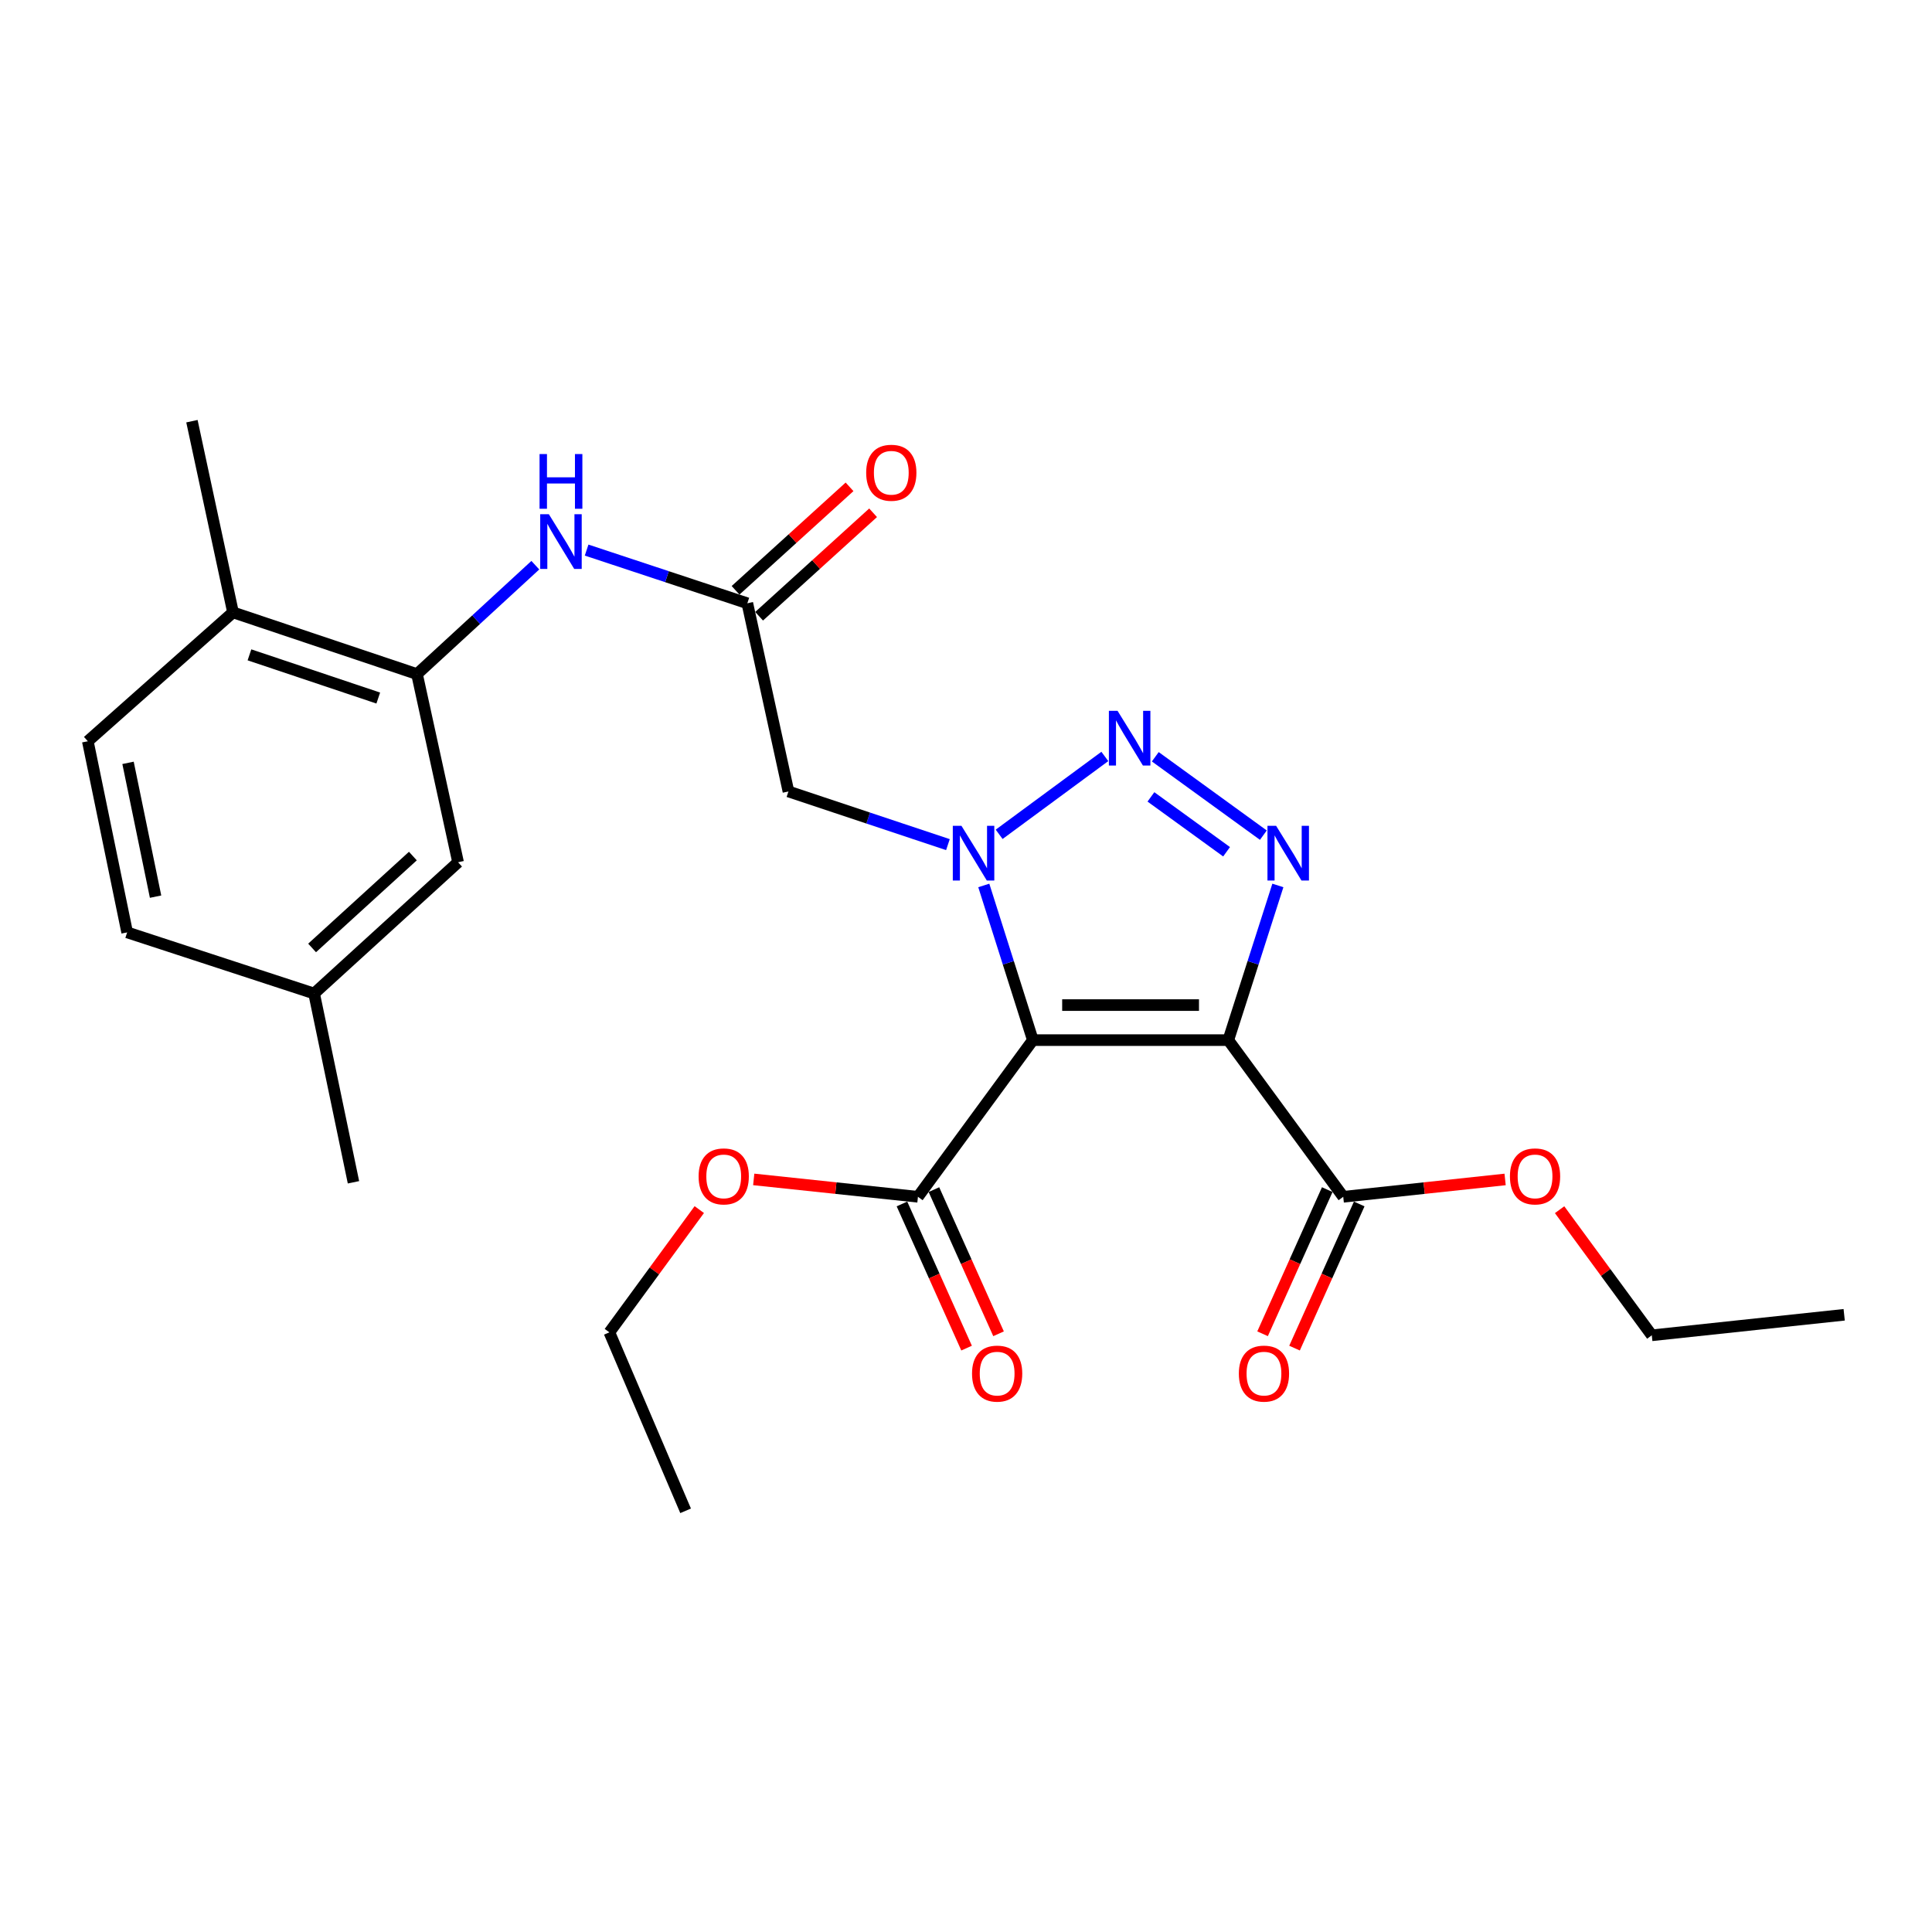<?xml version='1.0' encoding='iso-8859-1'?>
<svg version='1.1' baseProfile='full'
              xmlns='http://www.w3.org/2000/svg'
                      xmlns:rdkit='http://www.rdkit.org/xml'
                      xmlns:xlink='http://www.w3.org/1999/xlink'
                  xml:space='preserve'
width='1000px' height='1000px' viewBox='0 0 1000 1000'>
<!-- END OF HEADER -->
<rect style='opacity:1.0;fill:#FFFFFF;stroke:none' width='1000' height='1000' x='0' y='0'> </rect>
<path class='bond-0' d='M 534.607,538.365 L 521.907,498.335' style='fill:none;fill-rule:evenodd;stroke:#000000;stroke-width:6px;stroke-linecap:butt;stroke-linejoin:miter;stroke-opacity:1' />
<path class='bond-0' d='M 521.907,498.335 L 509.207,458.304' style='fill:none;fill-rule:evenodd;stroke:#0000FF;stroke-width:6px;stroke-linecap:butt;stroke-linejoin:miter;stroke-opacity:1' />
<path class='bond-1' d='M 534.607,538.365 L 635.768,538.365' style='fill:none;fill-rule:evenodd;stroke:#000000;stroke-width:6px;stroke-linecap:butt;stroke-linejoin:miter;stroke-opacity:1' />
<path class='bond-1' d='M 549.781,520.23 L 620.594,520.23' style='fill:none;fill-rule:evenodd;stroke:#000000;stroke-width:6px;stroke-linecap:butt;stroke-linejoin:miter;stroke-opacity:1' />
<path class='bond-5' d='M 534.607,538.365 L 475.125,619.457' style='fill:none;fill-rule:evenodd;stroke:#000000;stroke-width:6px;stroke-linecap:butt;stroke-linejoin:miter;stroke-opacity:1' />
<path class='bond-2' d='M 517.158,431.844 L 571.862,391.534' style='fill:none;fill-rule:evenodd;stroke:#0000FF;stroke-width:6px;stroke-linecap:butt;stroke-linejoin:miter;stroke-opacity:1' />
<path class='bond-4' d='M 490.644,437.183 L 449.371,423.421' style='fill:none;fill-rule:evenodd;stroke:#0000FF;stroke-width:6px;stroke-linecap:butt;stroke-linejoin:miter;stroke-opacity:1' />
<path class='bond-4' d='M 449.371,423.421 L 408.098,409.659' style='fill:none;fill-rule:evenodd;stroke:#000000;stroke-width:6px;stroke-linecap:butt;stroke-linejoin:miter;stroke-opacity:1' />
<path class='bond-3' d='M 635.768,538.365 L 648.597,498.336' style='fill:none;fill-rule:evenodd;stroke:#000000;stroke-width:6px;stroke-linecap:butt;stroke-linejoin:miter;stroke-opacity:1' />
<path class='bond-3' d='M 648.597,498.336 L 661.426,458.307' style='fill:none;fill-rule:evenodd;stroke:#0000FF;stroke-width:6px;stroke-linecap:butt;stroke-linejoin:miter;stroke-opacity:1' />
<path class='bond-6' d='M 635.768,538.365 L 695.26,619.457' style='fill:none;fill-rule:evenodd;stroke:#000000;stroke-width:6px;stroke-linecap:butt;stroke-linejoin:miter;stroke-opacity:1' />
<path class='bond-26' d='M 597.974,391.703 L 653.914,432.275' style='fill:none;fill-rule:evenodd;stroke:#0000FF;stroke-width:6px;stroke-linecap:butt;stroke-linejoin:miter;stroke-opacity:1' />
<path class='bond-26' d='M 595.718,412.468 L 634.875,440.869' style='fill:none;fill-rule:evenodd;stroke:#0000FF;stroke-width:6px;stroke-linecap:butt;stroke-linejoin:miter;stroke-opacity:1' />
<path class='bond-7' d='M 408.098,409.659 L 386.82,312.256' style='fill:none;fill-rule:evenodd;stroke:#000000;stroke-width:6px;stroke-linecap:butt;stroke-linejoin:miter;stroke-opacity:1' />
<path class='bond-13' d='M 466.851,623.166 L 483.577,660.473' style='fill:none;fill-rule:evenodd;stroke:#000000;stroke-width:6px;stroke-linecap:butt;stroke-linejoin:miter;stroke-opacity:1' />
<path class='bond-13' d='M 483.577,660.473 L 500.303,697.78' style='fill:none;fill-rule:evenodd;stroke:#FF0000;stroke-width:6px;stroke-linecap:butt;stroke-linejoin:miter;stroke-opacity:1' />
<path class='bond-13' d='M 483.399,615.748 L 500.125,653.055' style='fill:none;fill-rule:evenodd;stroke:#000000;stroke-width:6px;stroke-linecap:butt;stroke-linejoin:miter;stroke-opacity:1' />
<path class='bond-13' d='M 500.125,653.055 L 516.85,690.362' style='fill:none;fill-rule:evenodd;stroke:#FF0000;stroke-width:6px;stroke-linecap:butt;stroke-linejoin:miter;stroke-opacity:1' />
<path class='bond-16' d='M 475.125,619.457 L 432.626,614.959' style='fill:none;fill-rule:evenodd;stroke:#000000;stroke-width:6px;stroke-linecap:butt;stroke-linejoin:miter;stroke-opacity:1' />
<path class='bond-16' d='M 432.626,614.959 L 390.126,610.461' style='fill:none;fill-rule:evenodd;stroke:#FF0000;stroke-width:6px;stroke-linecap:butt;stroke-linejoin:miter;stroke-opacity:1' />
<path class='bond-12' d='M 686.987,615.745 L 670.246,653.051' style='fill:none;fill-rule:evenodd;stroke:#000000;stroke-width:6px;stroke-linecap:butt;stroke-linejoin:miter;stroke-opacity:1' />
<path class='bond-12' d='M 670.246,653.051 L 653.504,690.358' style='fill:none;fill-rule:evenodd;stroke:#FF0000;stroke-width:6px;stroke-linecap:butt;stroke-linejoin:miter;stroke-opacity:1' />
<path class='bond-12' d='M 703.533,623.17 L 686.791,660.476' style='fill:none;fill-rule:evenodd;stroke:#000000;stroke-width:6px;stroke-linecap:butt;stroke-linejoin:miter;stroke-opacity:1' />
<path class='bond-12' d='M 686.791,660.476 L 670.049,697.783' style='fill:none;fill-rule:evenodd;stroke:#FF0000;stroke-width:6px;stroke-linecap:butt;stroke-linejoin:miter;stroke-opacity:1' />
<path class='bond-17' d='M 695.26,619.457 L 737.151,614.968' style='fill:none;fill-rule:evenodd;stroke:#000000;stroke-width:6px;stroke-linecap:butt;stroke-linejoin:miter;stroke-opacity:1' />
<path class='bond-17' d='M 737.151,614.968 L 779.041,610.479' style='fill:none;fill-rule:evenodd;stroke:#FF0000;stroke-width:6px;stroke-linecap:butt;stroke-linejoin:miter;stroke-opacity:1' />
<path class='bond-9' d='M 386.82,312.256 L 345.226,298.49' style='fill:none;fill-rule:evenodd;stroke:#000000;stroke-width:6px;stroke-linecap:butt;stroke-linejoin:miter;stroke-opacity:1' />
<path class='bond-9' d='M 345.226,298.49 L 303.633,284.724' style='fill:none;fill-rule:evenodd;stroke:#0000FF;stroke-width:6px;stroke-linecap:butt;stroke-linejoin:miter;stroke-opacity:1' />
<path class='bond-14' d='M 392.914,318.969 L 422.413,292.191' style='fill:none;fill-rule:evenodd;stroke:#000000;stroke-width:6px;stroke-linecap:butt;stroke-linejoin:miter;stroke-opacity:1' />
<path class='bond-14' d='M 422.413,292.191 L 451.912,265.412' style='fill:none;fill-rule:evenodd;stroke:#FF0000;stroke-width:6px;stroke-linecap:butt;stroke-linejoin:miter;stroke-opacity:1' />
<path class='bond-14' d='M 380.725,305.542 L 410.224,278.764' style='fill:none;fill-rule:evenodd;stroke:#000000;stroke-width:6px;stroke-linecap:butt;stroke-linejoin:miter;stroke-opacity:1' />
<path class='bond-14' d='M 410.224,278.764 L 439.722,251.985' style='fill:none;fill-rule:evenodd;stroke:#FF0000;stroke-width:6px;stroke-linecap:butt;stroke-linejoin:miter;stroke-opacity:1' />
<path class='bond-8' d='M 215.84,348.908 L 246.461,320.726' style='fill:none;fill-rule:evenodd;stroke:#000000;stroke-width:6px;stroke-linecap:butt;stroke-linejoin:miter;stroke-opacity:1' />
<path class='bond-8' d='M 246.461,320.726 L 277.081,292.544' style='fill:none;fill-rule:evenodd;stroke:#0000FF;stroke-width:6px;stroke-linecap:butt;stroke-linejoin:miter;stroke-opacity:1' />
<path class='bond-10' d='M 215.84,348.908 L 120.603,316.961' style='fill:none;fill-rule:evenodd;stroke:#000000;stroke-width:6px;stroke-linecap:butt;stroke-linejoin:miter;stroke-opacity:1' />
<path class='bond-10' d='M 195.787,361.309 L 129.121,338.946' style='fill:none;fill-rule:evenodd;stroke:#000000;stroke-width:6px;stroke-linecap:butt;stroke-linejoin:miter;stroke-opacity:1' />
<path class='bond-11' d='M 215.84,348.908 L 237.098,446.301' style='fill:none;fill-rule:evenodd;stroke:#000000;stroke-width:6px;stroke-linecap:butt;stroke-linejoin:miter;stroke-opacity:1' />
<path class='bond-15' d='M 120.603,316.961 L 45.455,383.666' style='fill:none;fill-rule:evenodd;stroke:#000000;stroke-width:6px;stroke-linecap:butt;stroke-linejoin:miter;stroke-opacity:1' />
<path class='bond-20' d='M 120.603,316.961 L 99.345,218.006' style='fill:none;fill-rule:evenodd;stroke:#000000;stroke-width:6px;stroke-linecap:butt;stroke-linejoin:miter;stroke-opacity:1' />
<path class='bond-18' d='M 237.098,446.301 L 162.584,514.246' style='fill:none;fill-rule:evenodd;stroke:#000000;stroke-width:6px;stroke-linecap:butt;stroke-linejoin:miter;stroke-opacity:1' />
<path class='bond-18' d='M 213.702,443.093 L 161.542,490.654' style='fill:none;fill-rule:evenodd;stroke:#000000;stroke-width:6px;stroke-linecap:butt;stroke-linejoin:miter;stroke-opacity:1' />
<path class='bond-27' d='M 45.455,383.666 L 65.816,482.601' style='fill:none;fill-rule:evenodd;stroke:#000000;stroke-width:6px;stroke-linecap:butt;stroke-linejoin:miter;stroke-opacity:1' />
<path class='bond-27' d='M 66.271,394.851 L 80.524,464.105' style='fill:none;fill-rule:evenodd;stroke:#000000;stroke-width:6px;stroke-linecap:butt;stroke-linejoin:miter;stroke-opacity:1' />
<path class='bond-22' d='M 361.952,626.082 L 338.681,657.85' style='fill:none;fill-rule:evenodd;stroke:#FF0000;stroke-width:6px;stroke-linecap:butt;stroke-linejoin:miter;stroke-opacity:1' />
<path class='bond-22' d='M 338.681,657.85 L 315.409,689.618' style='fill:none;fill-rule:evenodd;stroke:#000000;stroke-width:6px;stroke-linecap:butt;stroke-linejoin:miter;stroke-opacity:1' />
<path class='bond-21' d='M 807.245,626.131 L 831.105,658.64' style='fill:none;fill-rule:evenodd;stroke:#FF0000;stroke-width:6px;stroke-linecap:butt;stroke-linejoin:miter;stroke-opacity:1' />
<path class='bond-21' d='M 831.105,658.64 L 854.966,691.149' style='fill:none;fill-rule:evenodd;stroke:#000000;stroke-width:6px;stroke-linecap:butt;stroke-linejoin:miter;stroke-opacity:1' />
<path class='bond-19' d='M 162.584,514.246 L 65.816,482.601' style='fill:none;fill-rule:evenodd;stroke:#000000;stroke-width:6px;stroke-linecap:butt;stroke-linejoin:miter;stroke-opacity:1' />
<path class='bond-23' d='M 162.584,514.246 L 182.956,611.951' style='fill:none;fill-rule:evenodd;stroke:#000000;stroke-width:6px;stroke-linecap:butt;stroke-linejoin:miter;stroke-opacity:1' />
<path class='bond-24' d='M 854.966,691.149 L 954.545,680.531' style='fill:none;fill-rule:evenodd;stroke:#000000;stroke-width:6px;stroke-linecap:butt;stroke-linejoin:miter;stroke-opacity:1' />
<path class='bond-25' d='M 315.409,689.618 L 354.872,781.994' style='fill:none;fill-rule:evenodd;stroke:#000000;stroke-width:6px;stroke-linecap:butt;stroke-linejoin:miter;stroke-opacity:1' />
<path  class='atom-1' d='M 497.649 427.446
L 506.929 442.446
Q 507.849 443.926, 509.329 446.606
Q 510.809 449.286, 510.889 449.446
L 510.889 427.446
L 514.649 427.446
L 514.649 455.766
L 510.769 455.766
L 500.809 439.366
Q 499.649 437.446, 498.409 435.246
Q 497.209 433.046, 496.849 432.366
L 496.849 455.766
L 493.169 455.766
L 493.169 427.446
L 497.649 427.446
' fill='#0000FF'/>
<path  class='atom-3' d='M 578.439 367.914
L 587.719 382.914
Q 588.639 384.394, 590.119 387.074
Q 591.599 389.754, 591.679 389.914
L 591.679 367.914
L 595.439 367.914
L 595.439 396.234
L 591.559 396.234
L 581.599 379.834
Q 580.439 377.914, 579.199 375.714
Q 577.999 373.514, 577.639 372.834
L 577.639 396.234
L 573.959 396.234
L 573.959 367.914
L 578.439 367.914
' fill='#0000FF'/>
<path  class='atom-4' d='M 660.518 427.446
L 669.798 442.446
Q 670.718 443.926, 672.198 446.606
Q 673.678 449.286, 673.758 449.446
L 673.758 427.446
L 677.518 427.446
L 677.518 455.766
L 673.638 455.766
L 663.678 439.366
Q 662.518 437.446, 661.278 435.246
Q 660.078 433.046, 659.718 432.366
L 659.718 455.766
L 656.038 455.766
L 656.038 427.446
L 660.518 427.446
' fill='#0000FF'/>
<path  class='atom-10' d='M 284.093 266.169
L 293.373 281.169
Q 294.293 282.649, 295.773 285.329
Q 297.253 288.009, 297.333 288.169
L 297.333 266.169
L 301.093 266.169
L 301.093 294.489
L 297.213 294.489
L 287.253 278.089
Q 286.093 276.169, 284.853 273.969
Q 283.653 271.769, 283.293 271.089
L 283.293 294.489
L 279.613 294.489
L 279.613 266.169
L 284.093 266.169
' fill='#0000FF'/>
<path  class='atom-10' d='M 279.273 235.017
L 283.113 235.017
L 283.113 247.057
L 297.593 247.057
L 297.593 235.017
L 301.433 235.017
L 301.433 263.337
L 297.593 263.337
L 297.593 250.257
L 283.113 250.257
L 283.113 263.337
L 279.273 263.337
L 279.273 235.017
' fill='#0000FF'/>
<path  class='atom-13' d='M 641.225 710.976
Q 641.225 704.176, 644.585 700.376
Q 647.945 696.576, 654.225 696.576
Q 660.505 696.576, 663.865 700.376
Q 667.225 704.176, 667.225 710.976
Q 667.225 717.856, 663.825 721.776
Q 660.425 725.656, 654.225 725.656
Q 647.985 725.656, 644.585 721.776
Q 641.225 717.896, 641.225 710.976
M 654.225 722.456
Q 658.545 722.456, 660.865 719.576
Q 663.225 716.656, 663.225 710.976
Q 663.225 705.416, 660.865 702.616
Q 658.545 699.776, 654.225 699.776
Q 649.905 699.776, 647.545 702.576
Q 645.225 705.376, 645.225 710.976
Q 645.225 716.696, 647.545 719.576
Q 649.905 722.456, 654.225 722.456
' fill='#FF0000'/>
<path  class='atom-14' d='M 503.12 710.976
Q 503.12 704.176, 506.48 700.376
Q 509.84 696.576, 516.12 696.576
Q 522.4 696.576, 525.76 700.376
Q 529.12 704.176, 529.12 710.976
Q 529.12 717.856, 525.72 721.776
Q 522.32 725.656, 516.12 725.656
Q 509.88 725.656, 506.48 721.776
Q 503.12 717.896, 503.12 710.976
M 516.12 722.456
Q 520.44 722.456, 522.76 719.576
Q 525.12 716.656, 525.12 710.976
Q 525.12 705.416, 522.76 702.616
Q 520.44 699.776, 516.12 699.776
Q 511.8 699.776, 509.44 702.576
Q 507.12 705.376, 507.12 710.976
Q 507.12 716.696, 509.44 719.576
Q 511.8 722.456, 516.12 722.456
' fill='#FF0000'/>
<path  class='atom-15' d='M 448.333 244.693
Q 448.333 237.893, 451.693 234.093
Q 455.053 230.293, 461.333 230.293
Q 467.613 230.293, 470.973 234.093
Q 474.333 237.893, 474.333 244.693
Q 474.333 251.573, 470.933 255.493
Q 467.533 259.373, 461.333 259.373
Q 455.093 259.373, 451.693 255.493
Q 448.333 251.613, 448.333 244.693
M 461.333 256.173
Q 465.653 256.173, 467.973 253.293
Q 470.333 250.373, 470.333 244.693
Q 470.333 239.133, 467.973 236.333
Q 465.653 233.493, 461.333 233.493
Q 457.013 233.493, 454.653 236.293
Q 452.333 239.093, 452.333 244.693
Q 452.333 250.413, 454.653 253.293
Q 457.013 256.173, 461.333 256.173
' fill='#FF0000'/>
<path  class='atom-17' d='M 361.599 608.898
Q 361.599 602.098, 364.959 598.298
Q 368.319 594.498, 374.599 594.498
Q 380.879 594.498, 384.239 598.298
Q 387.599 602.098, 387.599 608.898
Q 387.599 615.778, 384.199 619.698
Q 380.799 623.578, 374.599 623.578
Q 368.359 623.578, 364.959 619.698
Q 361.599 615.818, 361.599 608.898
M 374.599 620.378
Q 378.919 620.378, 381.239 617.498
Q 383.599 614.578, 383.599 608.898
Q 383.599 603.338, 381.239 600.538
Q 378.919 597.698, 374.599 597.698
Q 370.279 597.698, 367.919 600.498
Q 365.599 603.298, 365.599 608.898
Q 365.599 614.618, 367.919 617.498
Q 370.279 620.378, 374.599 620.378
' fill='#FF0000'/>
<path  class='atom-18' d='M 781.537 608.898
Q 781.537 602.098, 784.897 598.298
Q 788.257 594.498, 794.537 594.498
Q 800.817 594.498, 804.177 598.298
Q 807.537 602.098, 807.537 608.898
Q 807.537 615.778, 804.137 619.698
Q 800.737 623.578, 794.537 623.578
Q 788.297 623.578, 784.897 619.698
Q 781.537 615.818, 781.537 608.898
M 794.537 620.378
Q 798.857 620.378, 801.177 617.498
Q 803.537 614.578, 803.537 608.898
Q 803.537 603.338, 801.177 600.538
Q 798.857 597.698, 794.537 597.698
Q 790.217 597.698, 787.857 600.498
Q 785.537 603.298, 785.537 608.898
Q 785.537 614.618, 787.857 617.498
Q 790.217 620.378, 794.537 620.378
' fill='#FF0000'/>
</svg>
